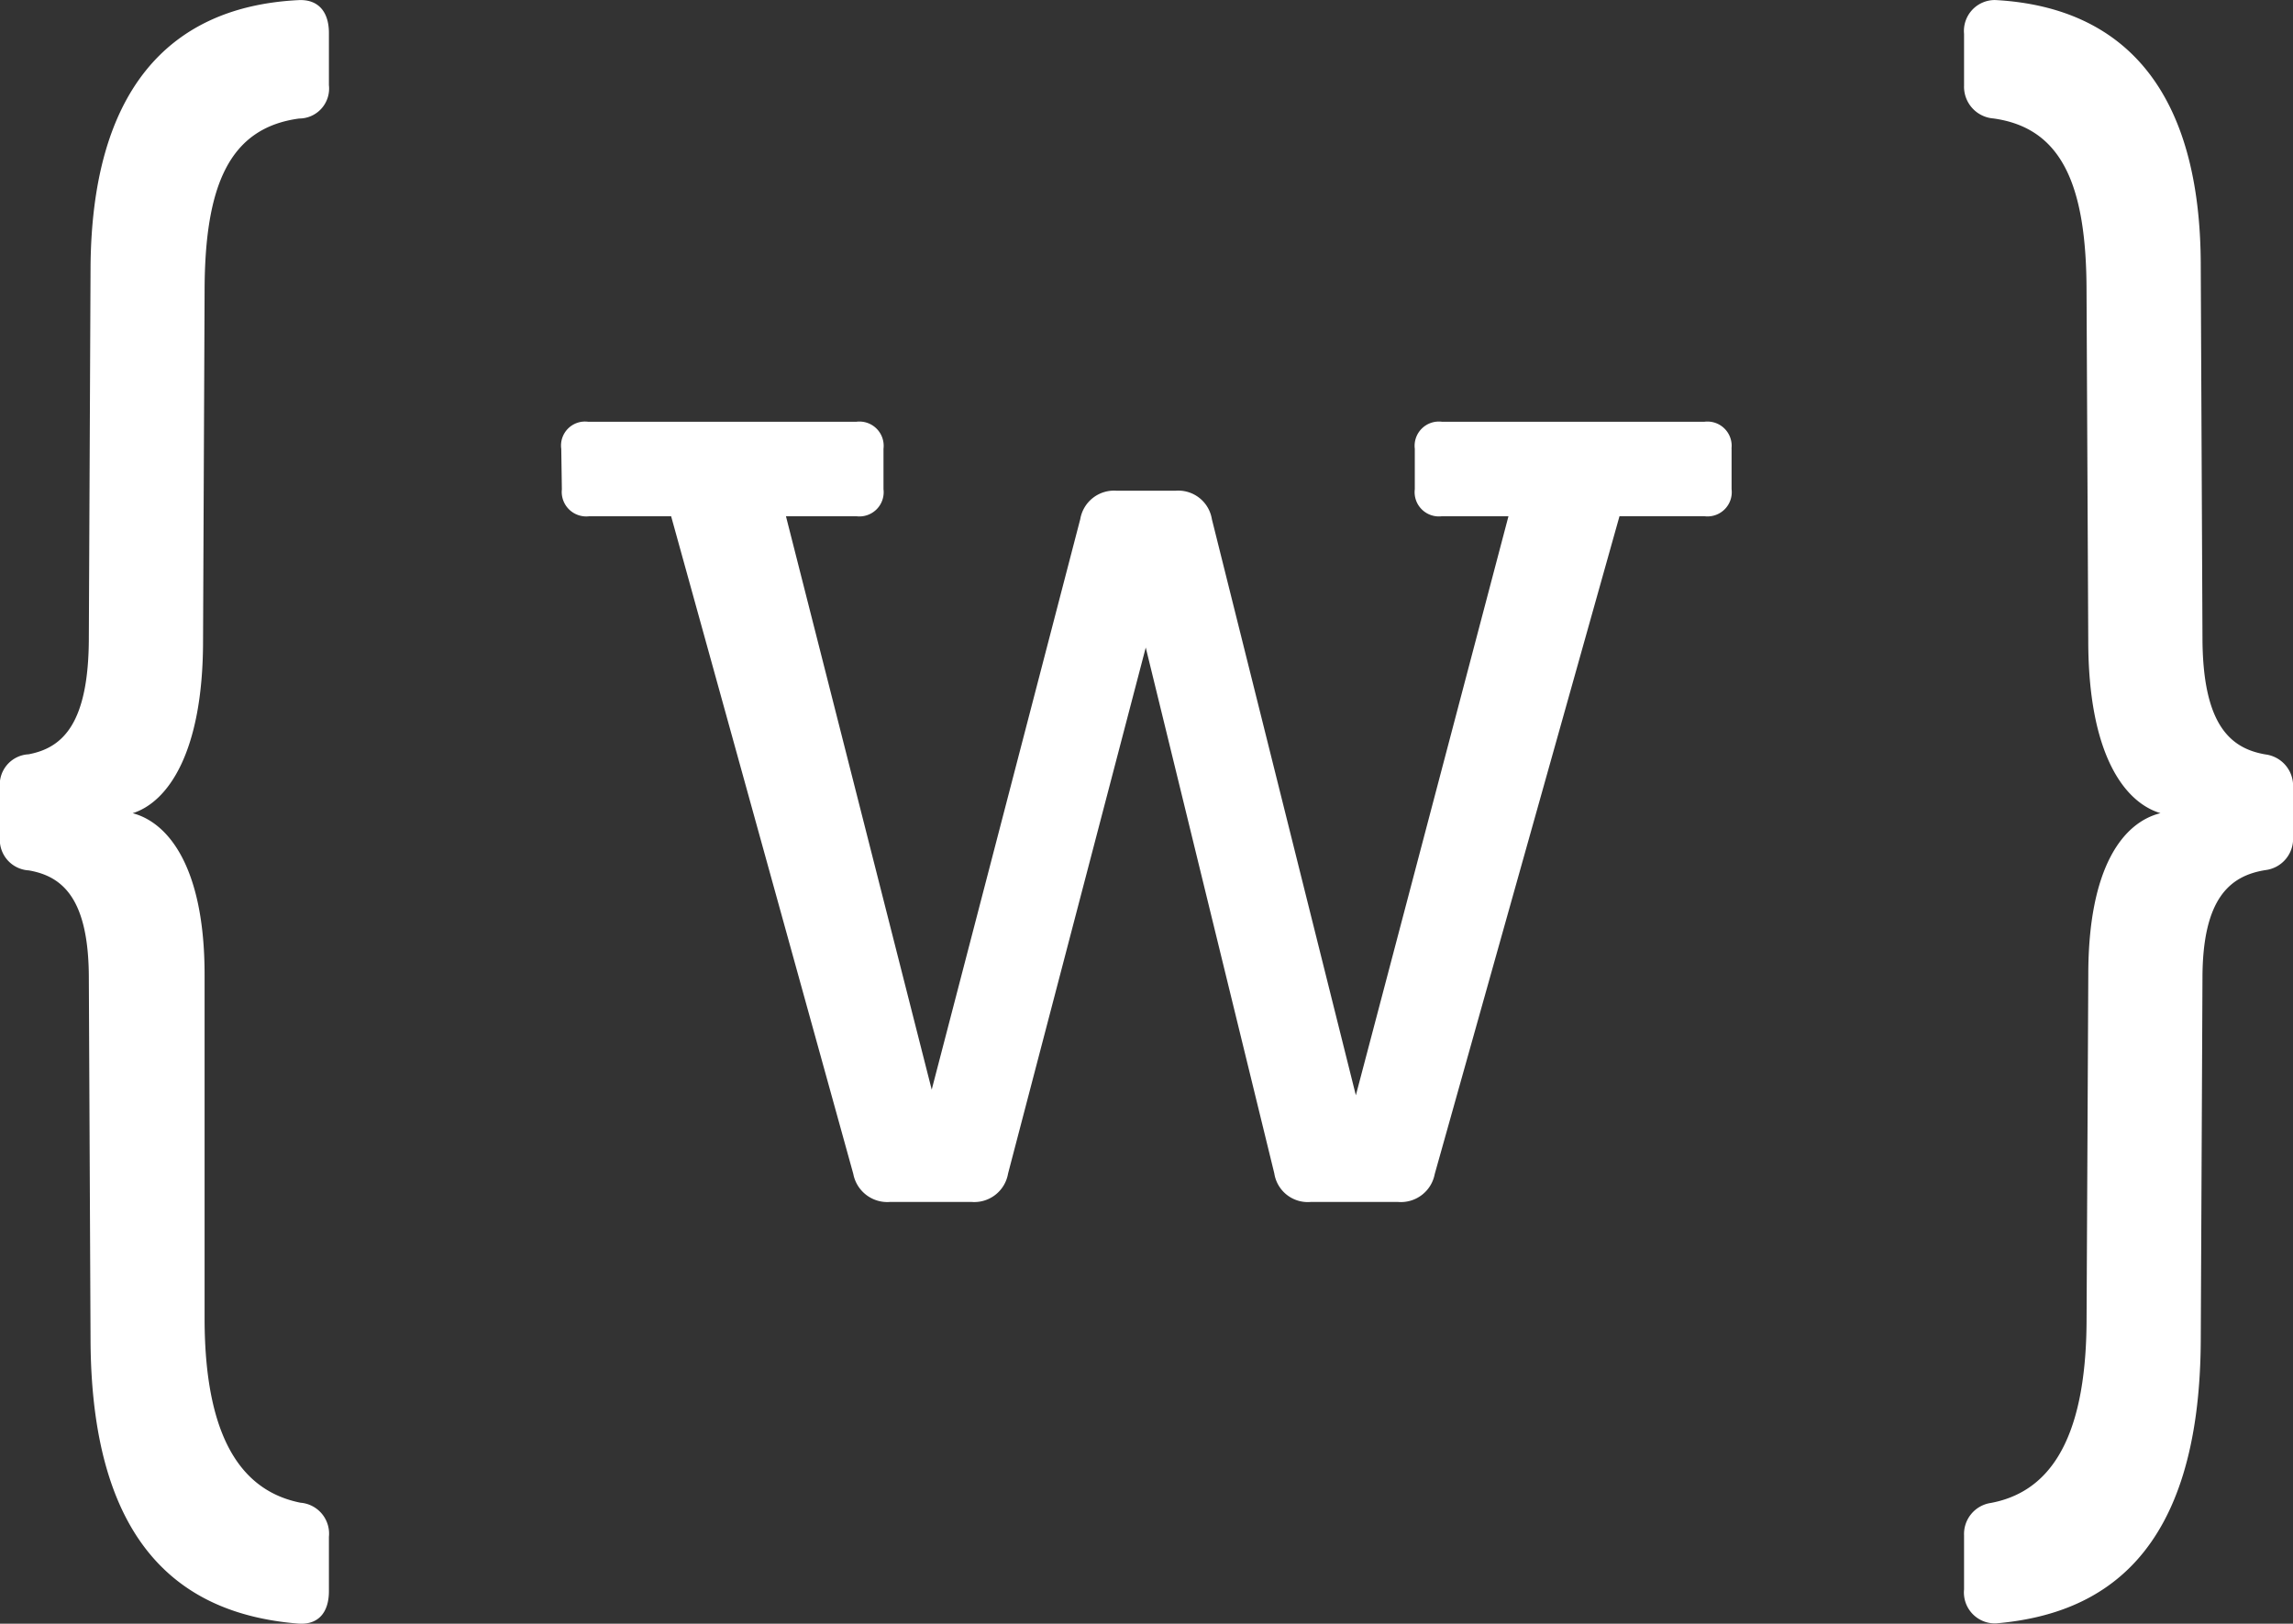<svg xmlns="http://www.w3.org/2000/svg" width="133.908" height="94.844" viewBox="0 0 133.908 94.844"><rect x="0" y="0" width="133.908" height="94.844" fill="#333333" stroke="none"/><g transform="translate(-1406.262 -2279.89)"><g transform="translate(1439.045 2304.524)"><path d="M-187.371-163.057v2.366a1.416,1.416,0,0,1-1.577,1.578h-4.969l-10.79,38.425a2.012,2.012,0,0,1-2.148,1.629h-5.092a1.979,1.979,0,0,1-2.13-1.674l-7.506-30.71-8.041,30.727a2,2,0,0,1-2.139,1.656h-4.742a2.022,2.022,0,0,1-2.157-1.639L-249.3-159.112h-4.781a1.431,1.431,0,0,1-1.6-1.569l-.035-2.366a1.4,1.4,0,0,1,1.56-1.586h15.68a1.416,1.416,0,0,1,1.578,1.577v2.366a1.416,1.416,0,0,1-1.578,1.578h-4.118l8.512,33.492,8.675-33.325a2,2,0,0,1,2.139-1.657h3.41a1.987,1.987,0,0,1,2.138,1.666l8.407,33.646,8.912-33.822h-3.892a1.417,1.417,0,0,1-1.578-1.578v-2.366a1.416,1.416,0,0,1,1.578-1.577h15.339a1.415,1.415,0,0,1,1.577,1.577" transform="translate(255.71 164.633)" fill="#fff"/></g><g transform="translate(1406.262 2279.892)"><path d="M-21.219-129.727c2.06.535,4.209,3.107,4.209,9.443v20.055c0,7.494,2.494,10.156,5.6,10.779A1.812,1.812,0,0,1-9.75-87.456v3.174c0,1.258-.635,1.982-1.793,1.893-6.292-.512-12.038-4-12.127-16.447l-.1-21.235c0-4.644-1.514-5.969-3.508-6.314a1.792,1.792,0,0,1-1.681-1.982v-2.817a1.772,1.772,0,0,1,1.67-1.982c1.993-.379,3.519-1.782,3.519-6.848l.1-21.67c.089-10.078,4.432-15.144,12.127-15.534,1.158-.067,1.793.668,1.793,1.915v3.051a1.75,1.75,0,0,1-1.737,1.949c-4.064.546-5.523,3.875-5.523,10.122L-17.1-139.8c0,6.537-2.06,9.432-4.12,10.078" transform="translate(28.958 177.224)" fill="#fff"/></g><g transform="translate(1520.96 2279.89)"><path d="M0,85.29V82.126a1.833,1.833,0,0,1,1.568-1.887c3.127-.59,5.587-3.239,5.587-10.8l.1-20.054c0-6.327,2.058-8.9,4.215-9.437C9.31,39.3,7.253,36.409,7.253,29.868l-.1-20.377C7.155,3.24,5.7-.085,1.706-.632A1.857,1.857,0,0,1,0-2.55V-5.575A1.806,1.806,0,0,1,1.823-7.548c7.685.418,12,5.48,12,15.539l.1,21.663c0,5.137,1.627,6.51,3.676,6.863a1.848,1.848,0,0,1,1.616,1.909v2.939a1.841,1.841,0,0,1-1.626,1.91c-2.049.332-3.666,1.63-3.666,6.327l-.1,21.233c-.088,12.4-5.695,15.9-11.947,16.439A1.808,1.808,0,0,1,0,85.29" transform="translate(0 7.55)" fill="#fff"/></g></g></svg>